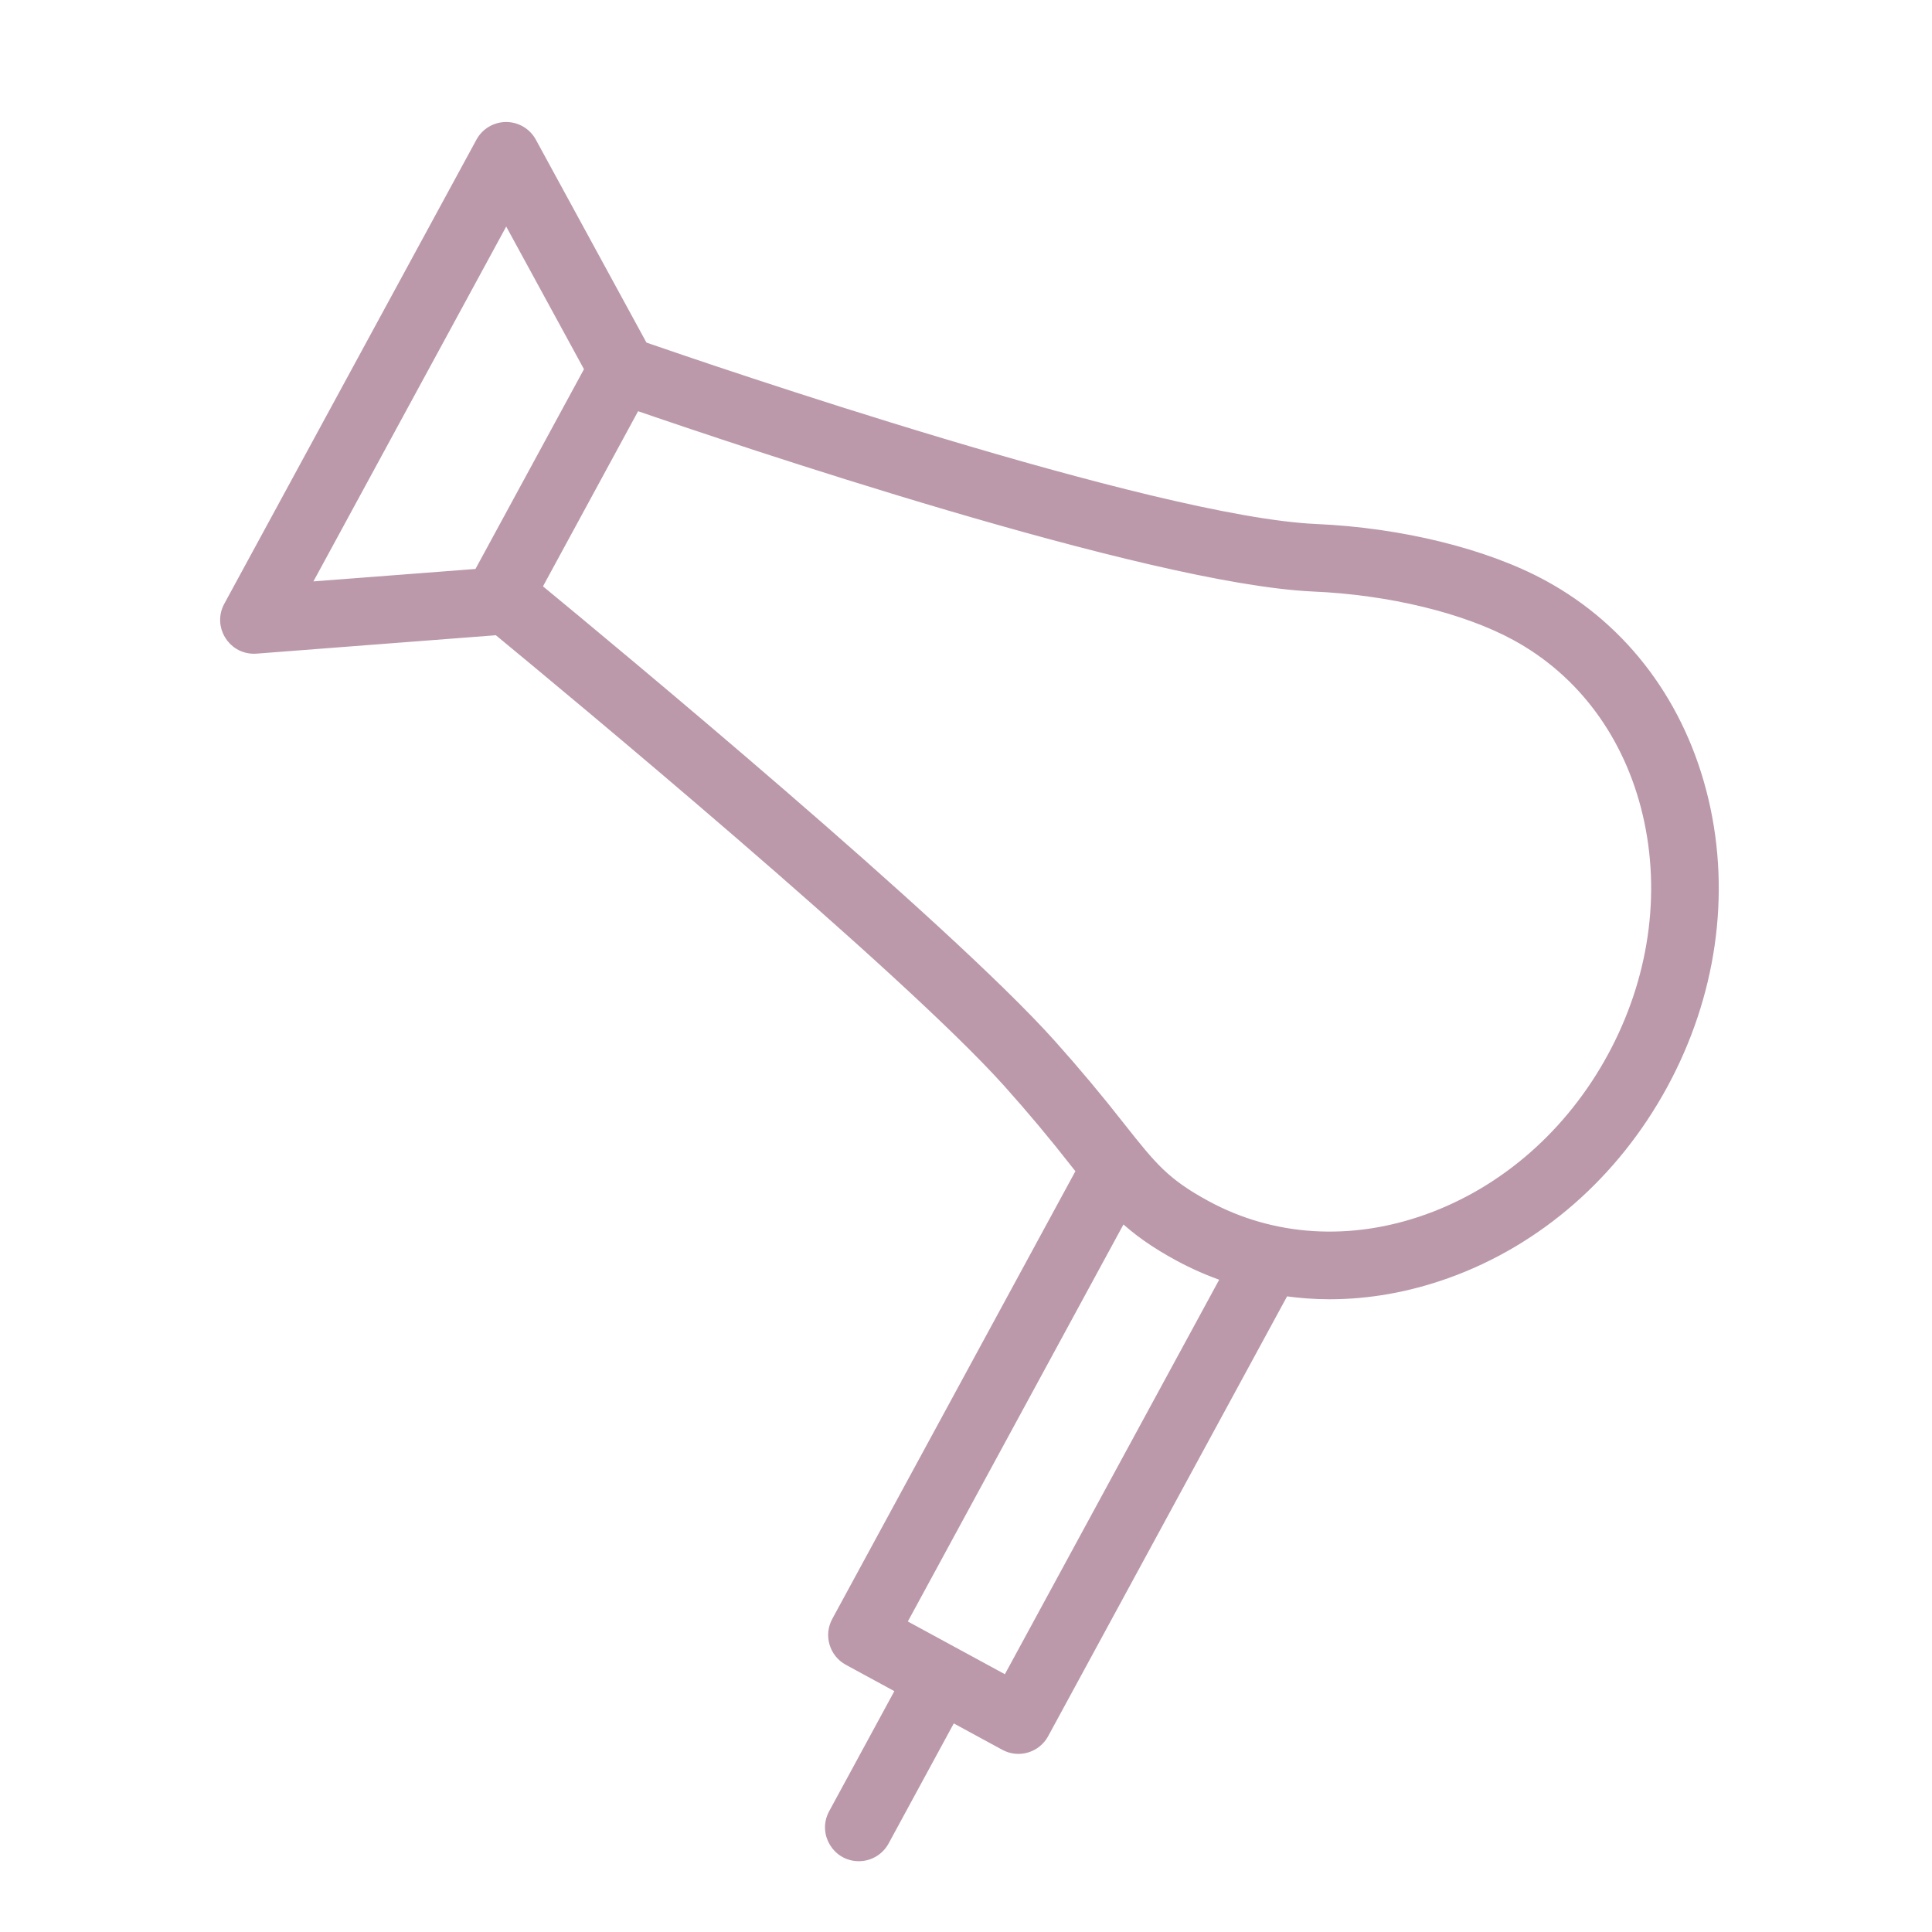 <?xml version="1.0" encoding="UTF-8"?> <svg xmlns="http://www.w3.org/2000/svg" viewBox="0 0 100.00 100.00"><path fill="#bb99aa" stroke="#bb99aa" fill-opacity="1" stroke-width="0.5" stroke-opacity="1" color="rgb(51, 51, 51)" fill-rule="evenodd" id="tSvgcea8da5e21" title="Path 1" d="M88.192 41.449C87.034 36.524 84.079 32.553 79.872 30.268C76.884 28.643 72.489 27.561 68.117 27.372C59.68 26.999 36.448 19.032 33.287 17.937C31.363 14.407 29.439 10.877 27.515 7.347C27.252 6.865 26.747 6.565 26.198 6.565C26.198 6.565 26.197 6.565 26.197 6.565C25.648 6.565 25.142 6.866 24.88 7.349C20.53 15.356 16.179 23.363 11.829 31.37C11.284 32.369 12.008 33.588 13.146 33.587C13.185 33.587 13.223 33.586 13.261 33.583C17.423 33.263 21.585 32.943 25.747 32.623C29.284 35.538 46.801 50.054 52.176 56.053C53.385 57.402 54.547 58.791 55.662 60.219C55.766 60.351 55.862 60.47 55.962 60.595C51.74 68.368 47.519 76.142 43.297 83.915C42.902 84.643 43.172 85.553 43.899 85.949C44.809 86.444 45.72 86.938 46.63 87.433C45.465 89.579 44.301 91.724 43.136 93.87C42.585 94.885 43.34 96.116 44.494 96.085C45.03 96.071 45.517 95.772 45.773 95.301C46.938 93.156 48.102 91.01 49.267 88.865C50.177 89.36 51.088 89.854 51.998 90.349C52.347 90.54 52.758 90.583 53.14 90.469C53.522 90.356 53.842 90.096 54.032 89.746C58.182 82.107 62.331 74.469 66.481 66.83C67.251 66.939 68.029 67 68.814 67C70.829 67 72.881 66.639 74.902 65.913C79.602 64.225 83.57 60.754 86.077 56.142C88.584 51.53 89.335 46.311 88.192 41.449ZM26.201 11.203C27.638 13.838 29.074 16.474 30.511 19.109C28.596 22.635 26.68 26.162 24.765 29.688C21.771 29.918 18.777 30.148 15.783 30.378C19.256 23.986 22.728 17.595 26.201 11.203ZM52.113 86.996C51.207 86.504 50.3 86.011 49.394 85.519C49.39 85.516 49.386 85.514 49.382 85.511C49.377 85.509 49.373 85.507 49.368 85.505C48.462 85.013 47.556 84.52 46.65 84.028C50.461 77.012 54.271 69.995 58.082 62.979C58.844 63.688 59.731 64.334 60.998 65.021C61.795 65.454 62.621 65.81 63.464 66.101C59.68 73.066 55.897 80.031 52.113 86.996ZM83.442 54.71C81.287 58.675 77.895 61.651 73.889 63.091C69.942 64.508 65.873 64.257 62.43 62.385C60.289 61.224 59.623 60.384 58.016 58.354C56.863 56.879 55.661 55.443 54.412 54.048C48.888 47.883 31.688 33.624 27.787 30.411C29.494 27.267 31.202 24.123 32.909 20.979C37.822 22.675 59.447 29.99 67.987 30.368C71.926 30.538 75.834 31.486 78.441 32.903C81.887 34.774 84.313 38.052 85.273 42.134C86.246 46.28 85.596 50.746 83.442 54.71Z"></path></svg> 
